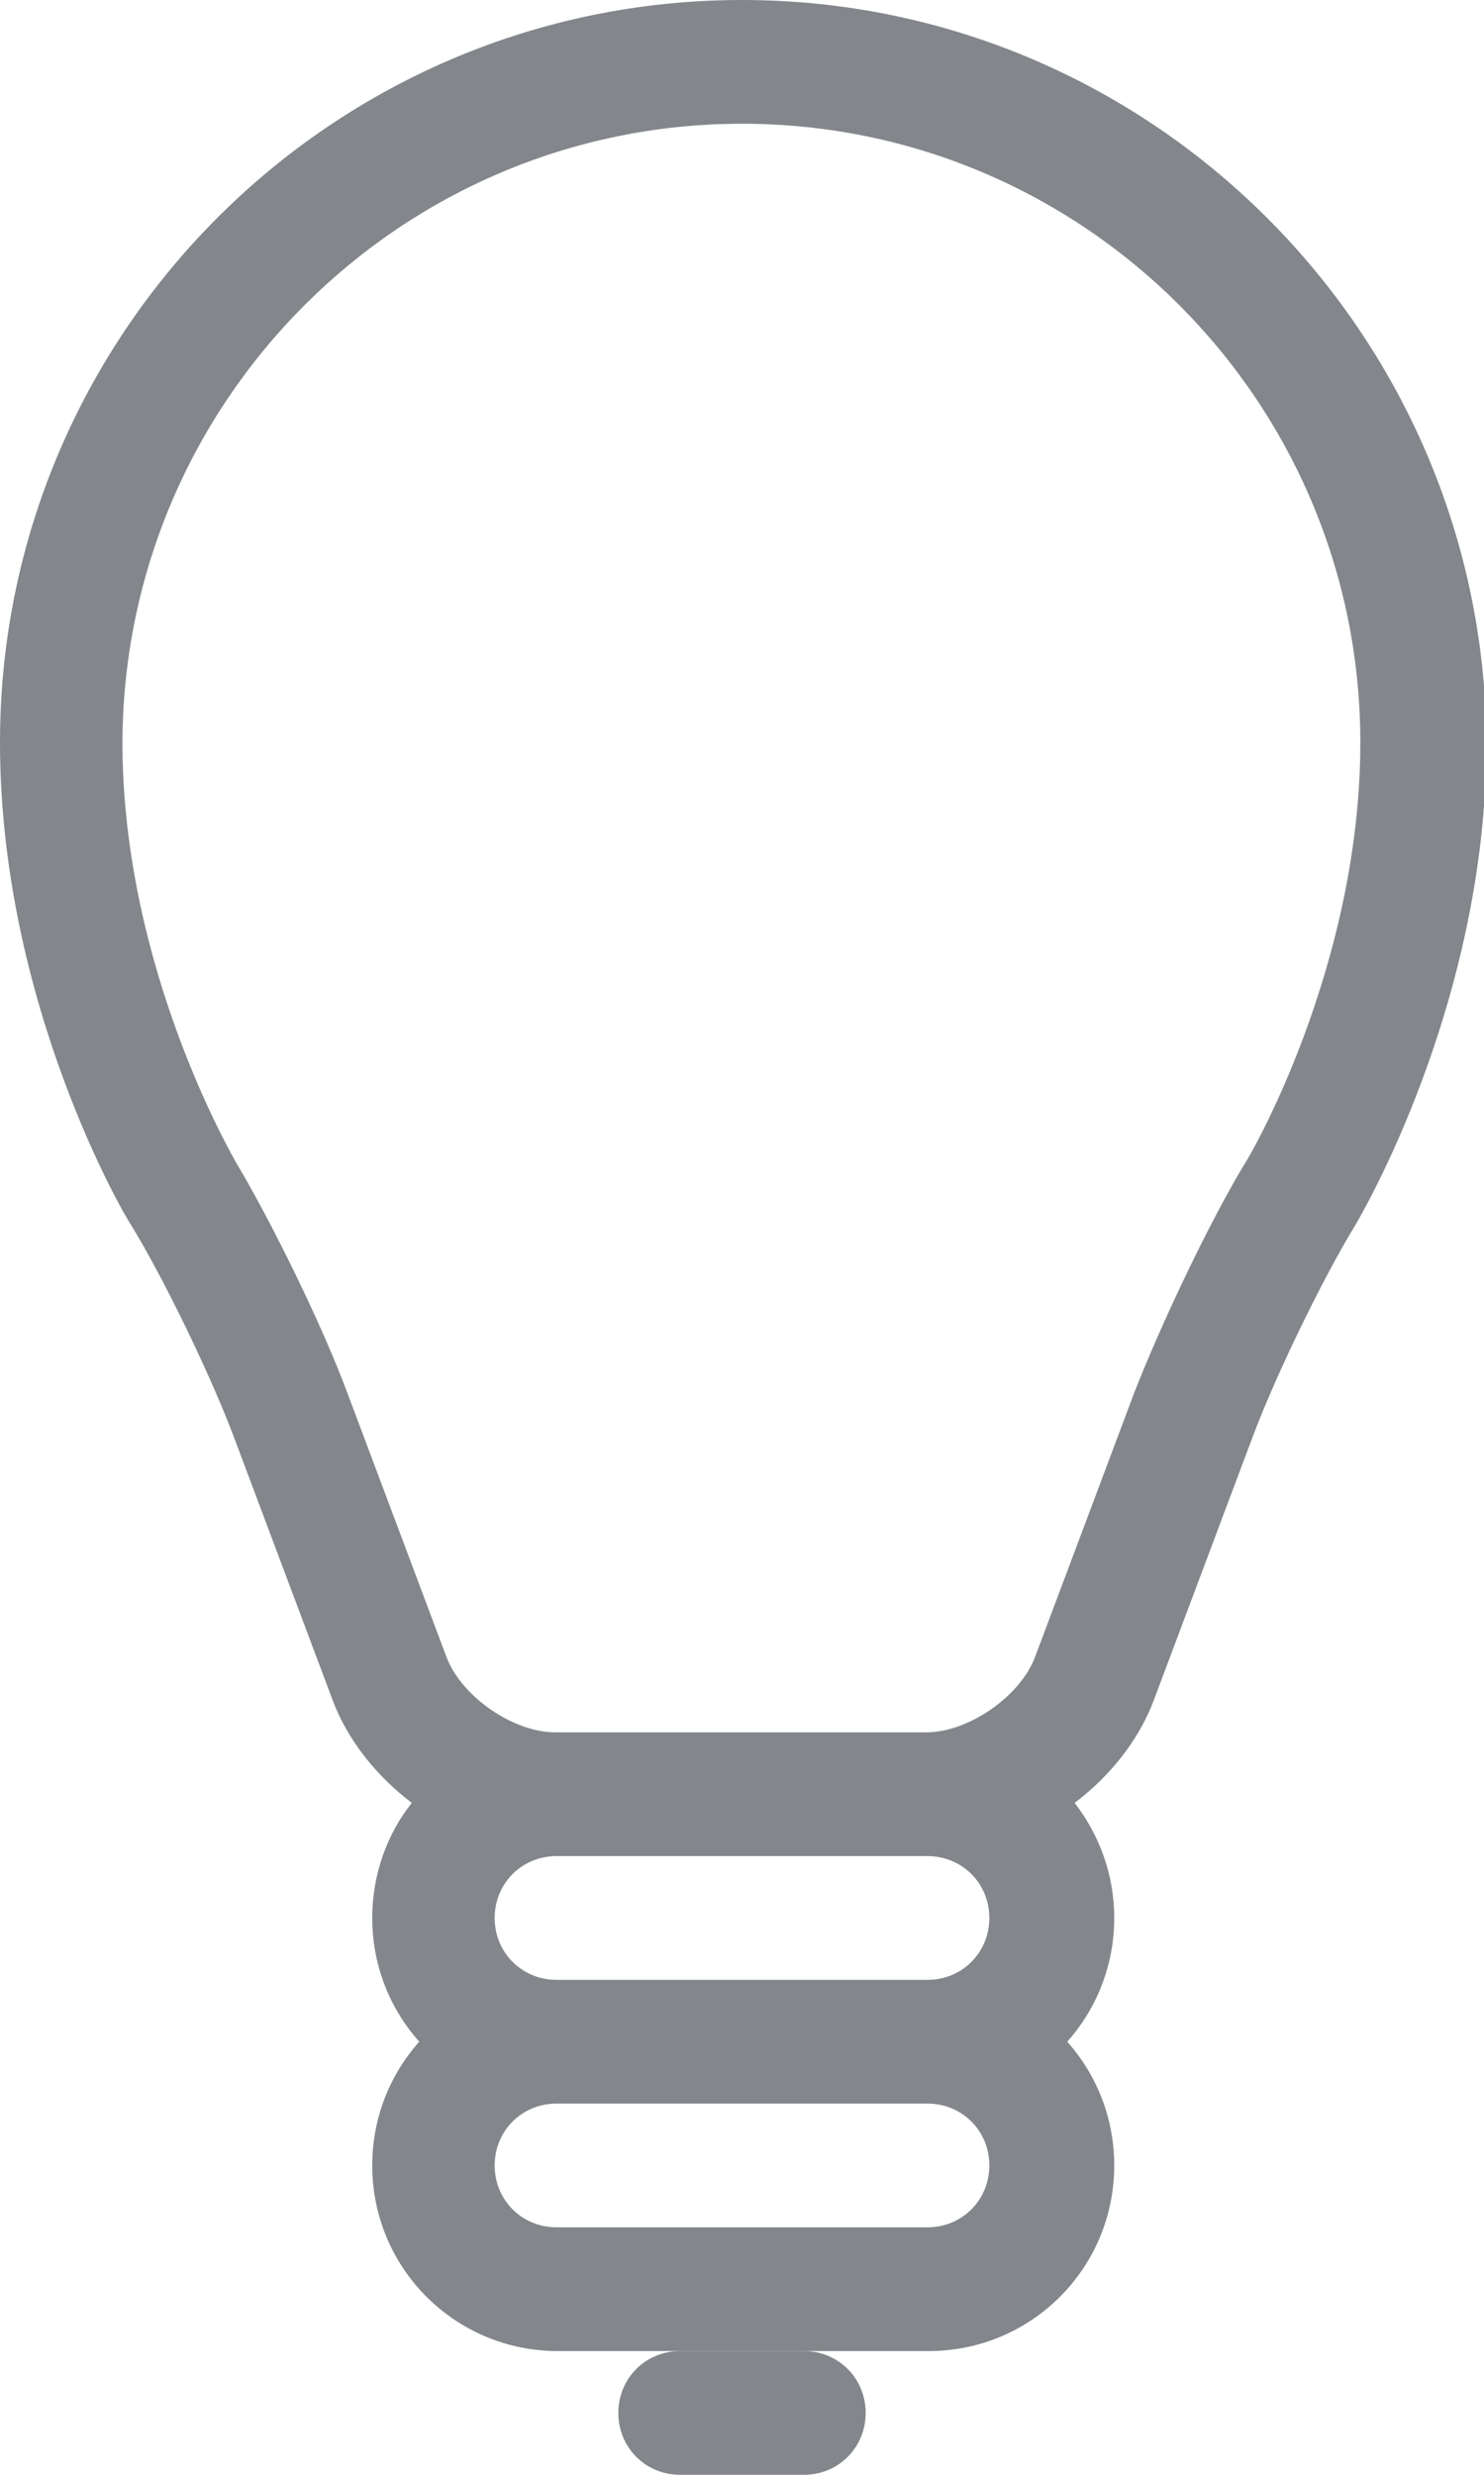 <svg id="Calque_2" xmlns="http://www.w3.org/2000/svg" width="12" height="20" viewBox="0 0 12 20"><defs><style>.cls-1{fill:#83868b;}</style></defs><g id="Layer_1"><g><path class="cls-1" d="M6.5,20h-1c-.28,0-.5-.22-.5-.5s.22-.5,.5-.5h1c.28,0,.5,.22,.5,.5s-.22,.5-.5,.5Z"/><path class="cls-1" d="M6,0C2.69,0,0,2.69,0,6c0,2.11,1.01,3.83,1.06,3.9,.27,.44,.65,1.23,.83,1.71l.8,2.13c.12,.32,.35,.61,.64,.83-.2,.25-.32,.58-.32,.93,0,.38,.14,.73,.38,1-.24,.27-.38,.62-.38,1,0,.83,.67,1.5,1.5,1.5h3c.83,0,1.5-.67,1.5-1.5,0-.38-.14-.73-.38-1,.24-.27,.38-.62,.38-1,0-.35-.12-.67-.32-.93,.29-.22,.52-.51,.64-.83l.8-2.13c.18-.48,.56-1.27,.83-1.71,.04-.07,1.06-1.79,1.06-3.9C12,2.69,9.31,0,6,0Zm1.5,18h-3c-.28,0-.5-.22-.5-.5s.22-.5,.5-.5h3c.28,0,.5,.22,.5,.5s-.22,.5-.5,.5Zm.5-2.5c0,.28-.22,.5-.5,.5h-3c-.28,0-.5-.22-.5-.5s.22-.5,.5-.5h3c.28,0,.5,.22,.5,.5Zm2.08-6.12c-.3,.49-.7,1.34-.91,1.88l-.8,2.13c-.12,.32-.54,.61-.88,.61h-3c-.34,0-.76-.29-.88-.61l-.8-2.13c-.2-.54-.61-1.38-.91-1.88,0-.01-.91-1.54-.91-3.38C1,3.24,3.24,1,6,1s5,2.24,5,5c0,1.83-.91,3.37-.92,3.38Z"/></g></g></svg>